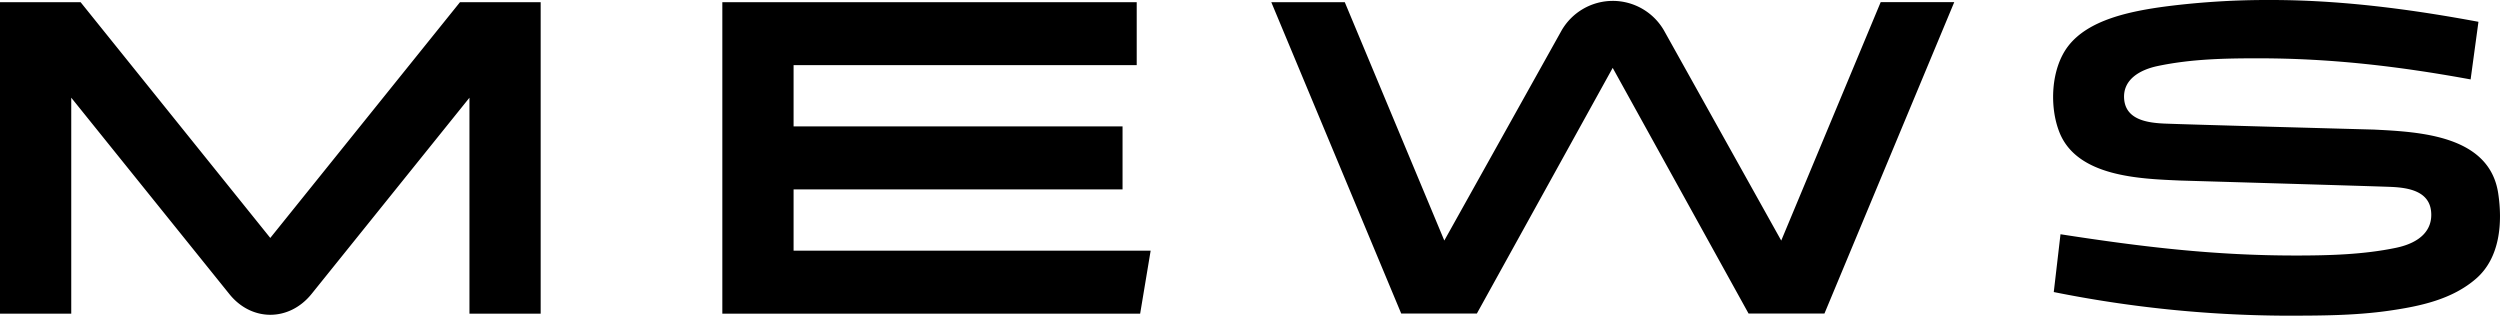 <svg xmlns="http://www.w3.org/2000/svg" width="150" height="19" fill="none"><path fill="#000" d="M136.25 0c4.763 0 9.229.711 12.454 1.307v.024l-.467 3.434c-4.28-.782-8.335-1.266-12.74-1.266-2.005 0-4.024.037-6.047.465-1.009.214-2.122.787-1.997 2.021.122 1.18 1.35 1.384 2.406 1.429 1.199.053 12.537.36 12.582.361 2.758.14 6.926.344 7.452 3.826.262 1.74.122 3.855-1.324 5.114-1.445 1.26-3.377 1.66-5.207 1.925-2.082.3-4.2.3-6.298.3h-.068a72.073 72.073 0 0 1-13.77-1.417l.404-3.468c4.942.767 9.242 1.276 14.109 1.276 2.003 0 4.065-.055 6.018-.462 1.494-.311 2.217-1.097 2.109-2.183-.12-1.214-1.349-1.426-2.405-1.472-1.21-.048-12.61-.38-12.662-.382-2.364-.106-6.155-.209-7.227-2.879-.622-1.552-.517-3.828.511-5.176 1.211-1.585 3.678-2.103 5.931-2.399A48.125 48.125 0 0 1 136.25 0ZM16.217 14.276 27.6.13h4.84v18.69h-4.273V5.863l-9.475 11.776c-1.344 1.664-3.603 1.664-4.934 0L4.275 5.862V18.82H0V.13h4.835l11.382 14.146ZM68.202 3.908H47.615v3.675h19.738v3.782H47.615v3.675h21.424l-.63 3.78H43.34V.13h24.863v3.778ZM96.766.054A3.546 3.546 0 0 1 99.84 1.83l7.034 12.605L112.841.129h4.414l-7.789 18.685h-4.551L96.762 4.072l-8.151 14.742h-4.537L76.277.13h4.409l5.972 14.302 7.035-12.6A3.547 3.547 0 0 1 96.766.054Z"/></svg>
